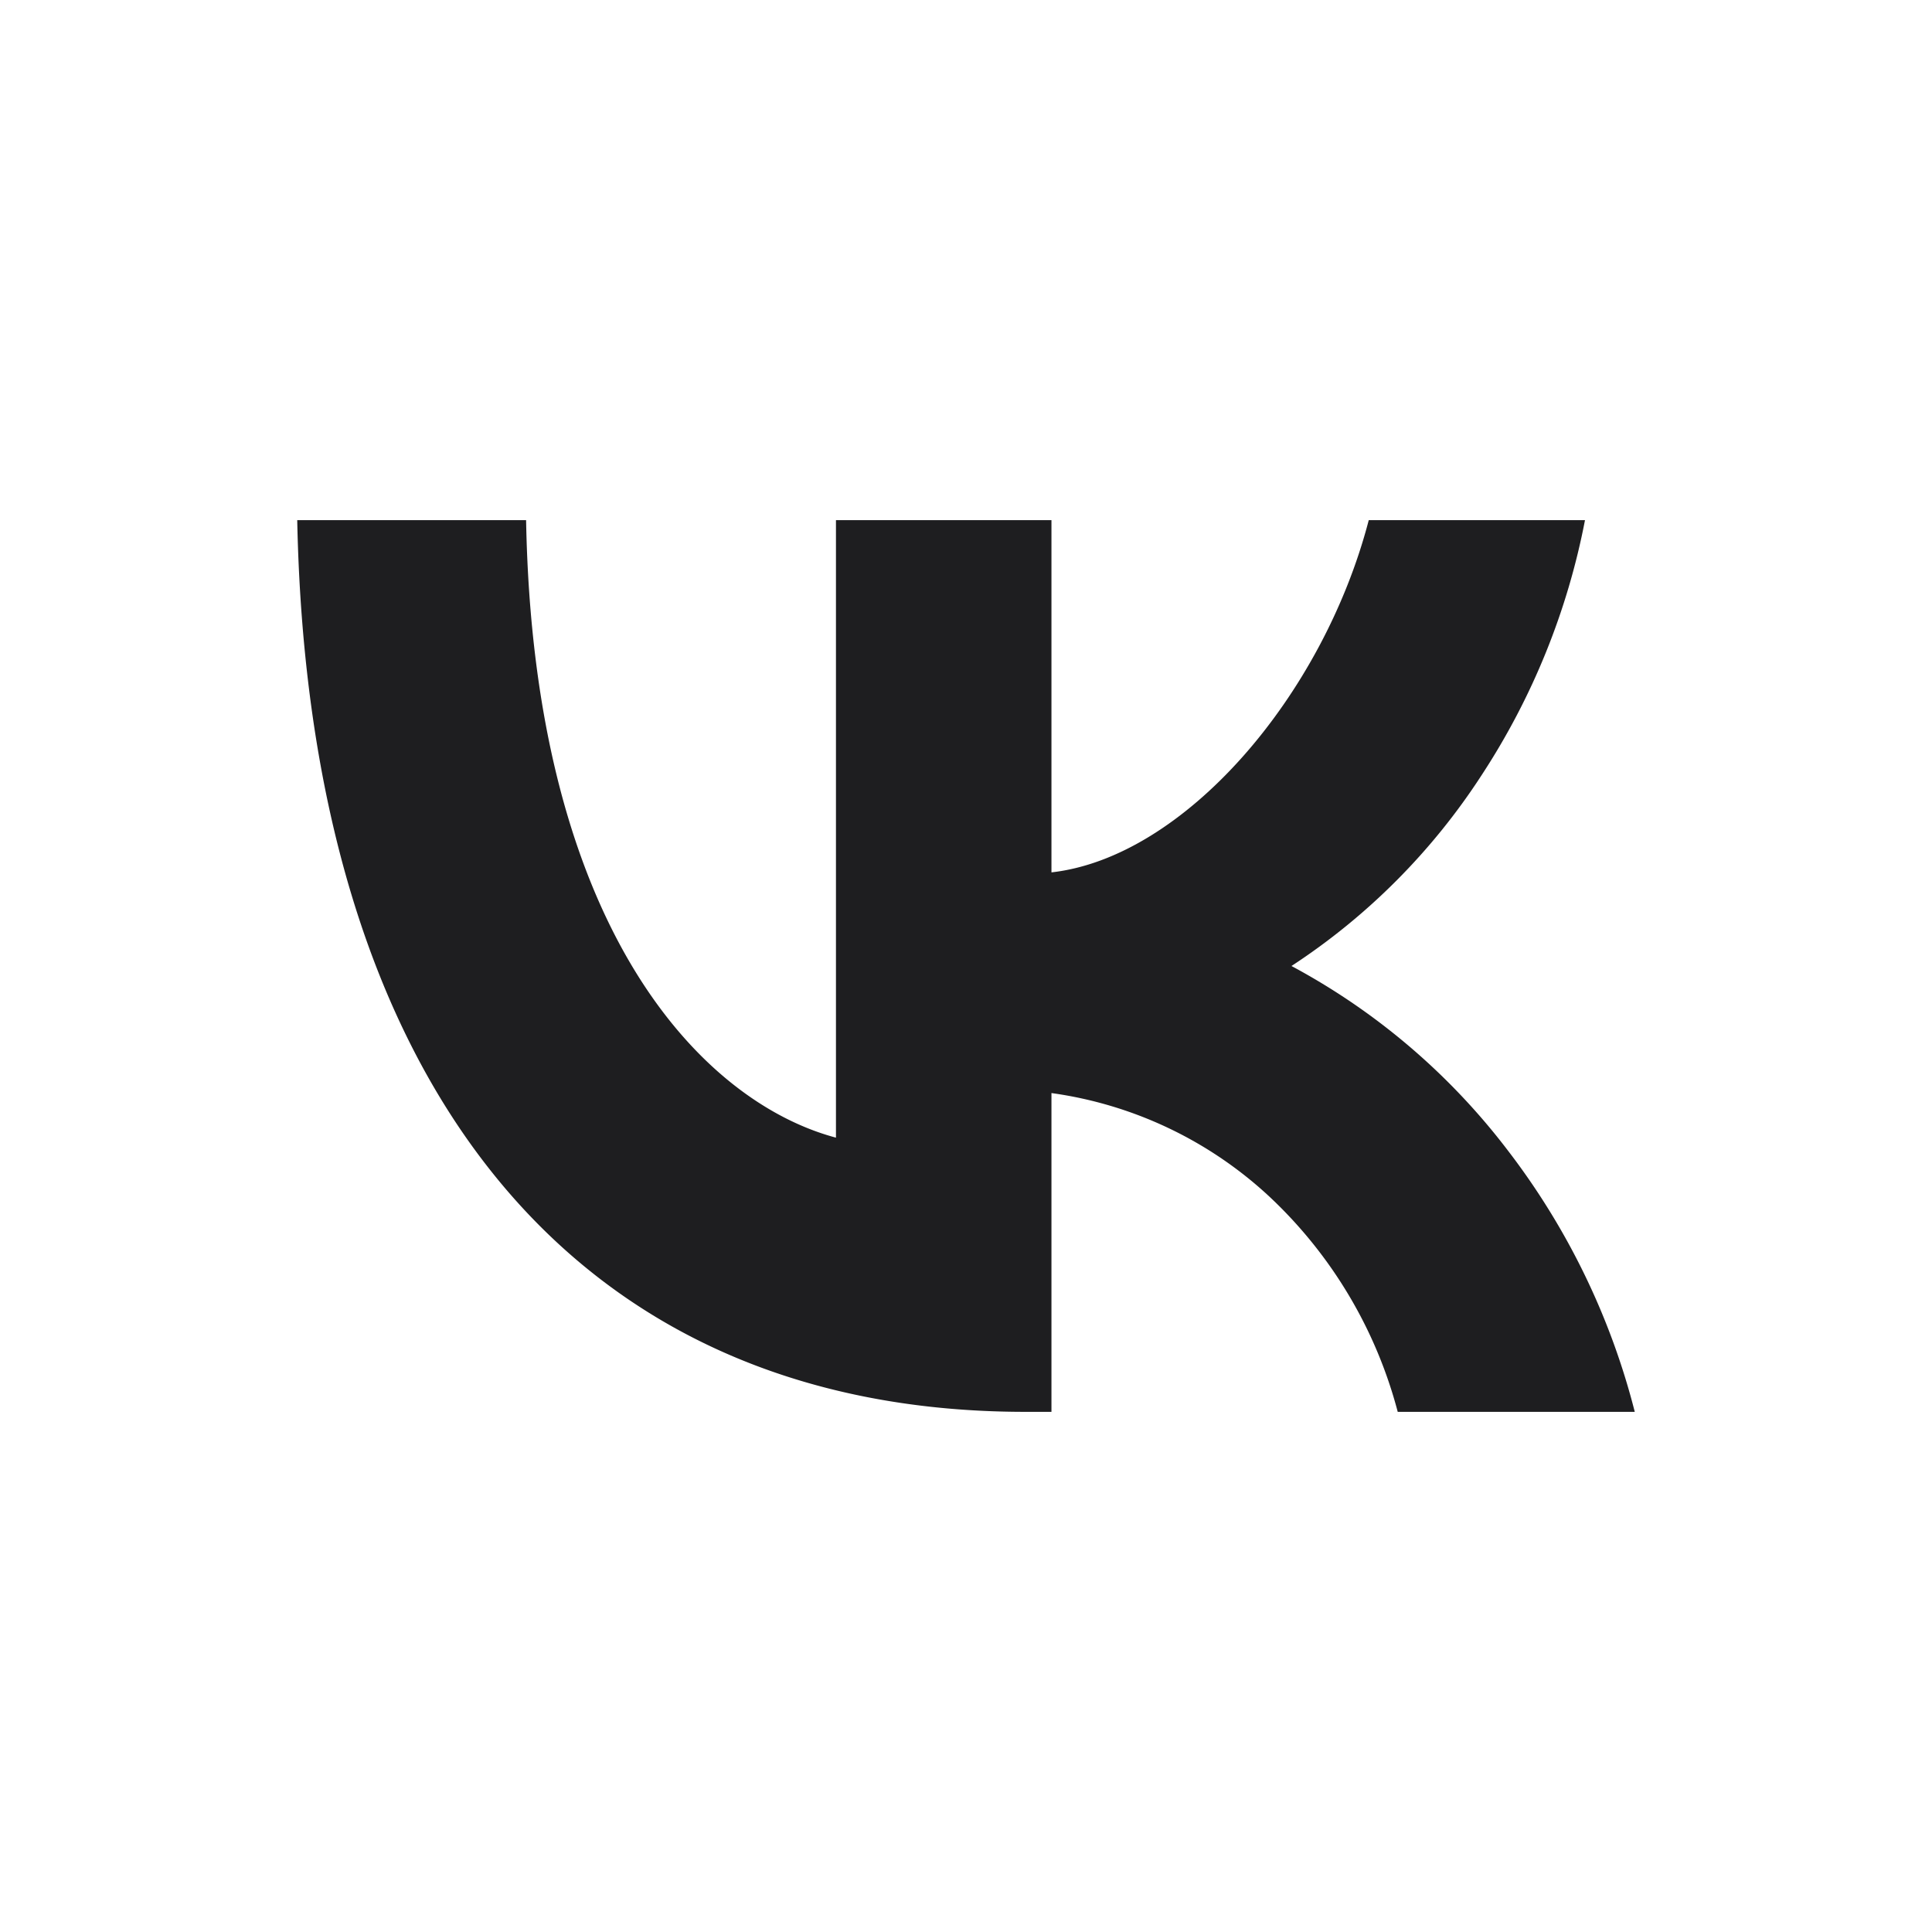 <svg id="Layer_1" data-name="Layer 1" xmlns="http://www.w3.org/2000/svg" viewBox="0 0 26 26"><defs><style>.cls-1{fill:#1e1e20;}</style></defs><path class="cls-1" d="M13.8,19C7.65,19,4.15,14.5,4,7H7.08c.1,5.5,2.37,7.83,4.17,8.31V7h2.9v4.74c1.78-.2,3.65-2.36,4.27-4.74h2.91a9.55,9.55,0,0,1-1.39,3.43A8.76,8.76,0,0,1,17.38,13a9,9,0,0,1,2.91,2.48A9.71,9.71,0,0,1,22,19H18.81a6.09,6.09,0,0,0-1.72-2.89,5.39,5.39,0,0,0-2.94-1.4V19Z"/></svg>